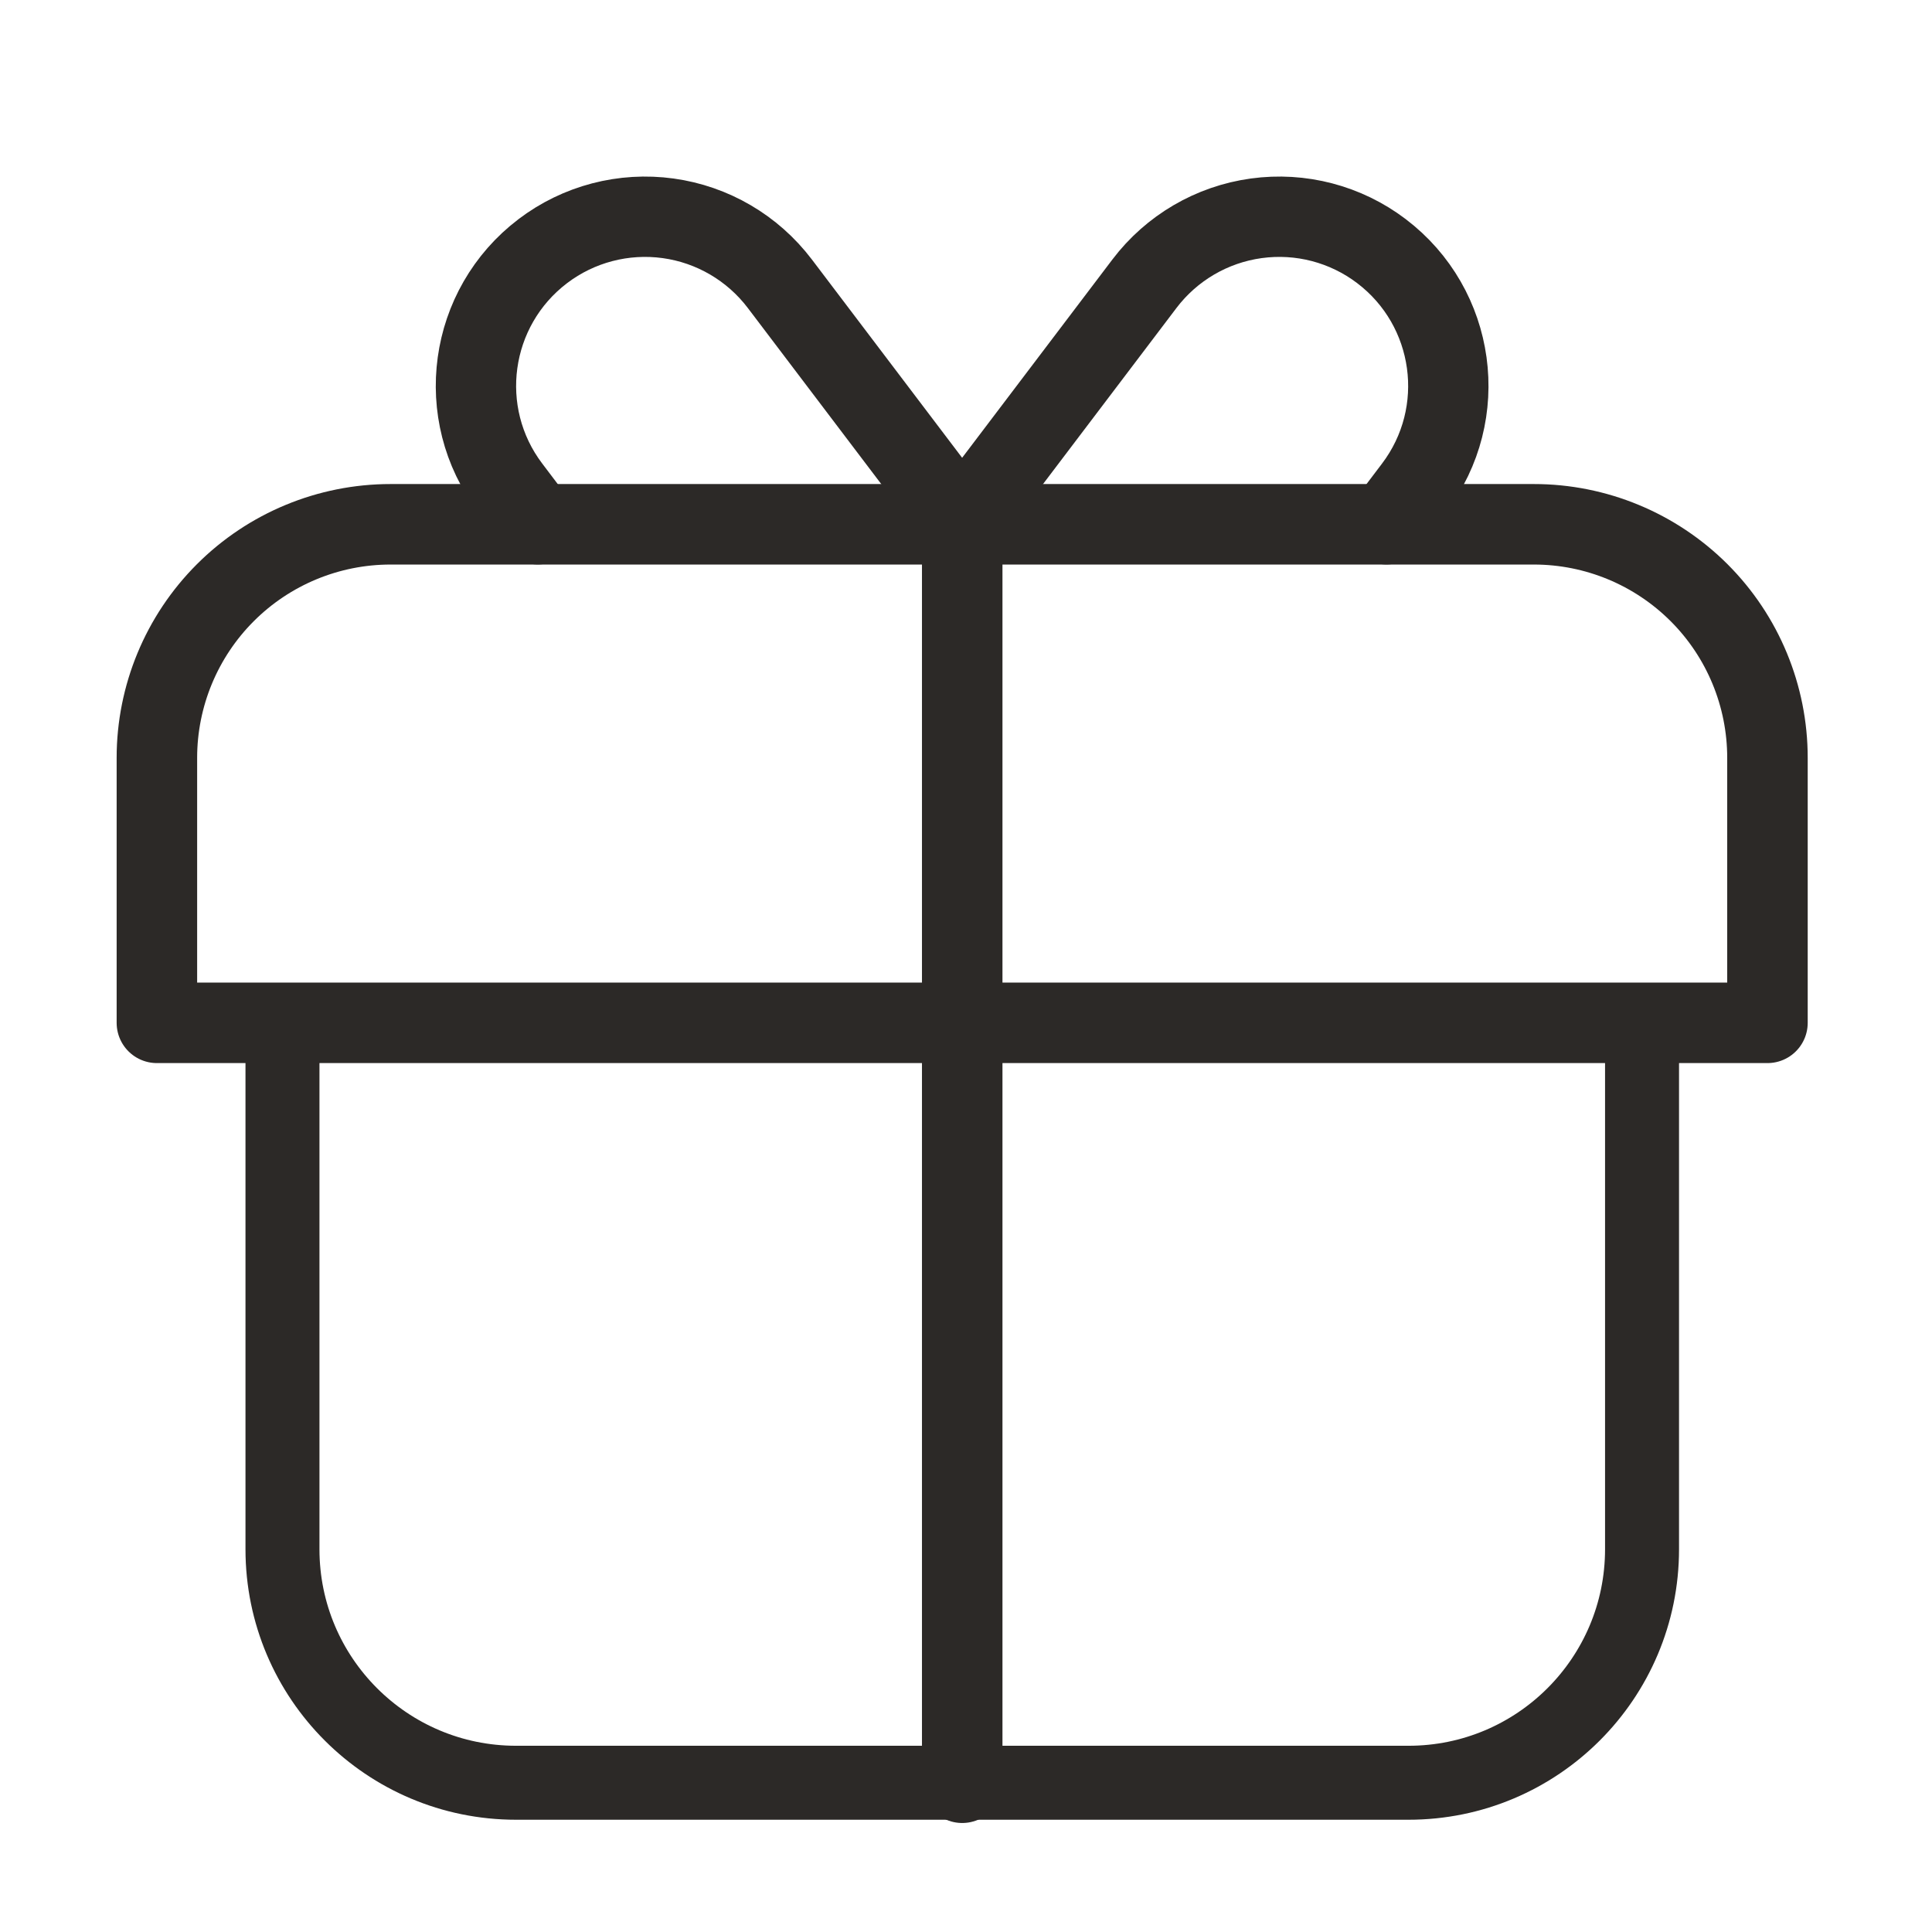 <svg width="24" height="24" viewBox="0 0 24 24" fill="none" xmlns="http://www.w3.org/2000/svg">
<path fill-rule="evenodd" clip-rule="evenodd" d="M21.956 9.414C21.956 8.645 21.651 7.907 21.107 7.363C20.562 6.819 19.825 6.513 19.055 6.513H4.851C4.081 6.513 3.343 6.819 2.799 7.363C2.255 7.907 1.949 8.645 1.949 9.414V12.706H21.956V9.414Z" stroke="#2C2927" stroke-miterlimit="1.5" stroke-linecap="round" stroke-linejoin="round"/>
<path fill-rule="evenodd" clip-rule="evenodd" d="M3.509 19.245C3.509 20.847 4.808 22.146 6.411 22.146C9.511 22.146 14.397 22.146 17.497 22.146C19.099 22.146 20.398 20.847 20.398 19.245C20.398 16.47 20.398 12.705 20.398 12.705L3.509 12.705V19.245Z" stroke="#2C2927" stroke-width="0.919" stroke-miterlimit="1.5" stroke-linecap="round" stroke-linejoin="round"/>
<path d="M11.953 6.513V22.146" stroke="#2C2927" stroke-miterlimit="1.5" stroke-linecap="round" stroke-linejoin="round"/>
<path d="M11.952 6.513L9.687 3.524C9.35 3.08 8.851 2.788 8.3 2.712C7.748 2.636 7.188 2.782 6.744 3.119C5.82 3.82 5.638 5.137 6.339 6.061L6.681 6.513" stroke="#2C2927" stroke-width="0.998" stroke-miterlimit="1.5" stroke-linecap="round" stroke-linejoin="round"/>
<path d="M11.952 6.513L14.217 3.524C14.554 3.08 15.053 2.788 15.605 2.712C16.157 2.636 16.716 2.782 17.16 3.119C18.084 3.82 18.266 5.137 17.565 6.061L17.223 6.513" stroke="#2C2927" stroke-width="0.998" stroke-miterlimit="1.5" stroke-linecap="round" stroke-linejoin="round"/>
</svg>
